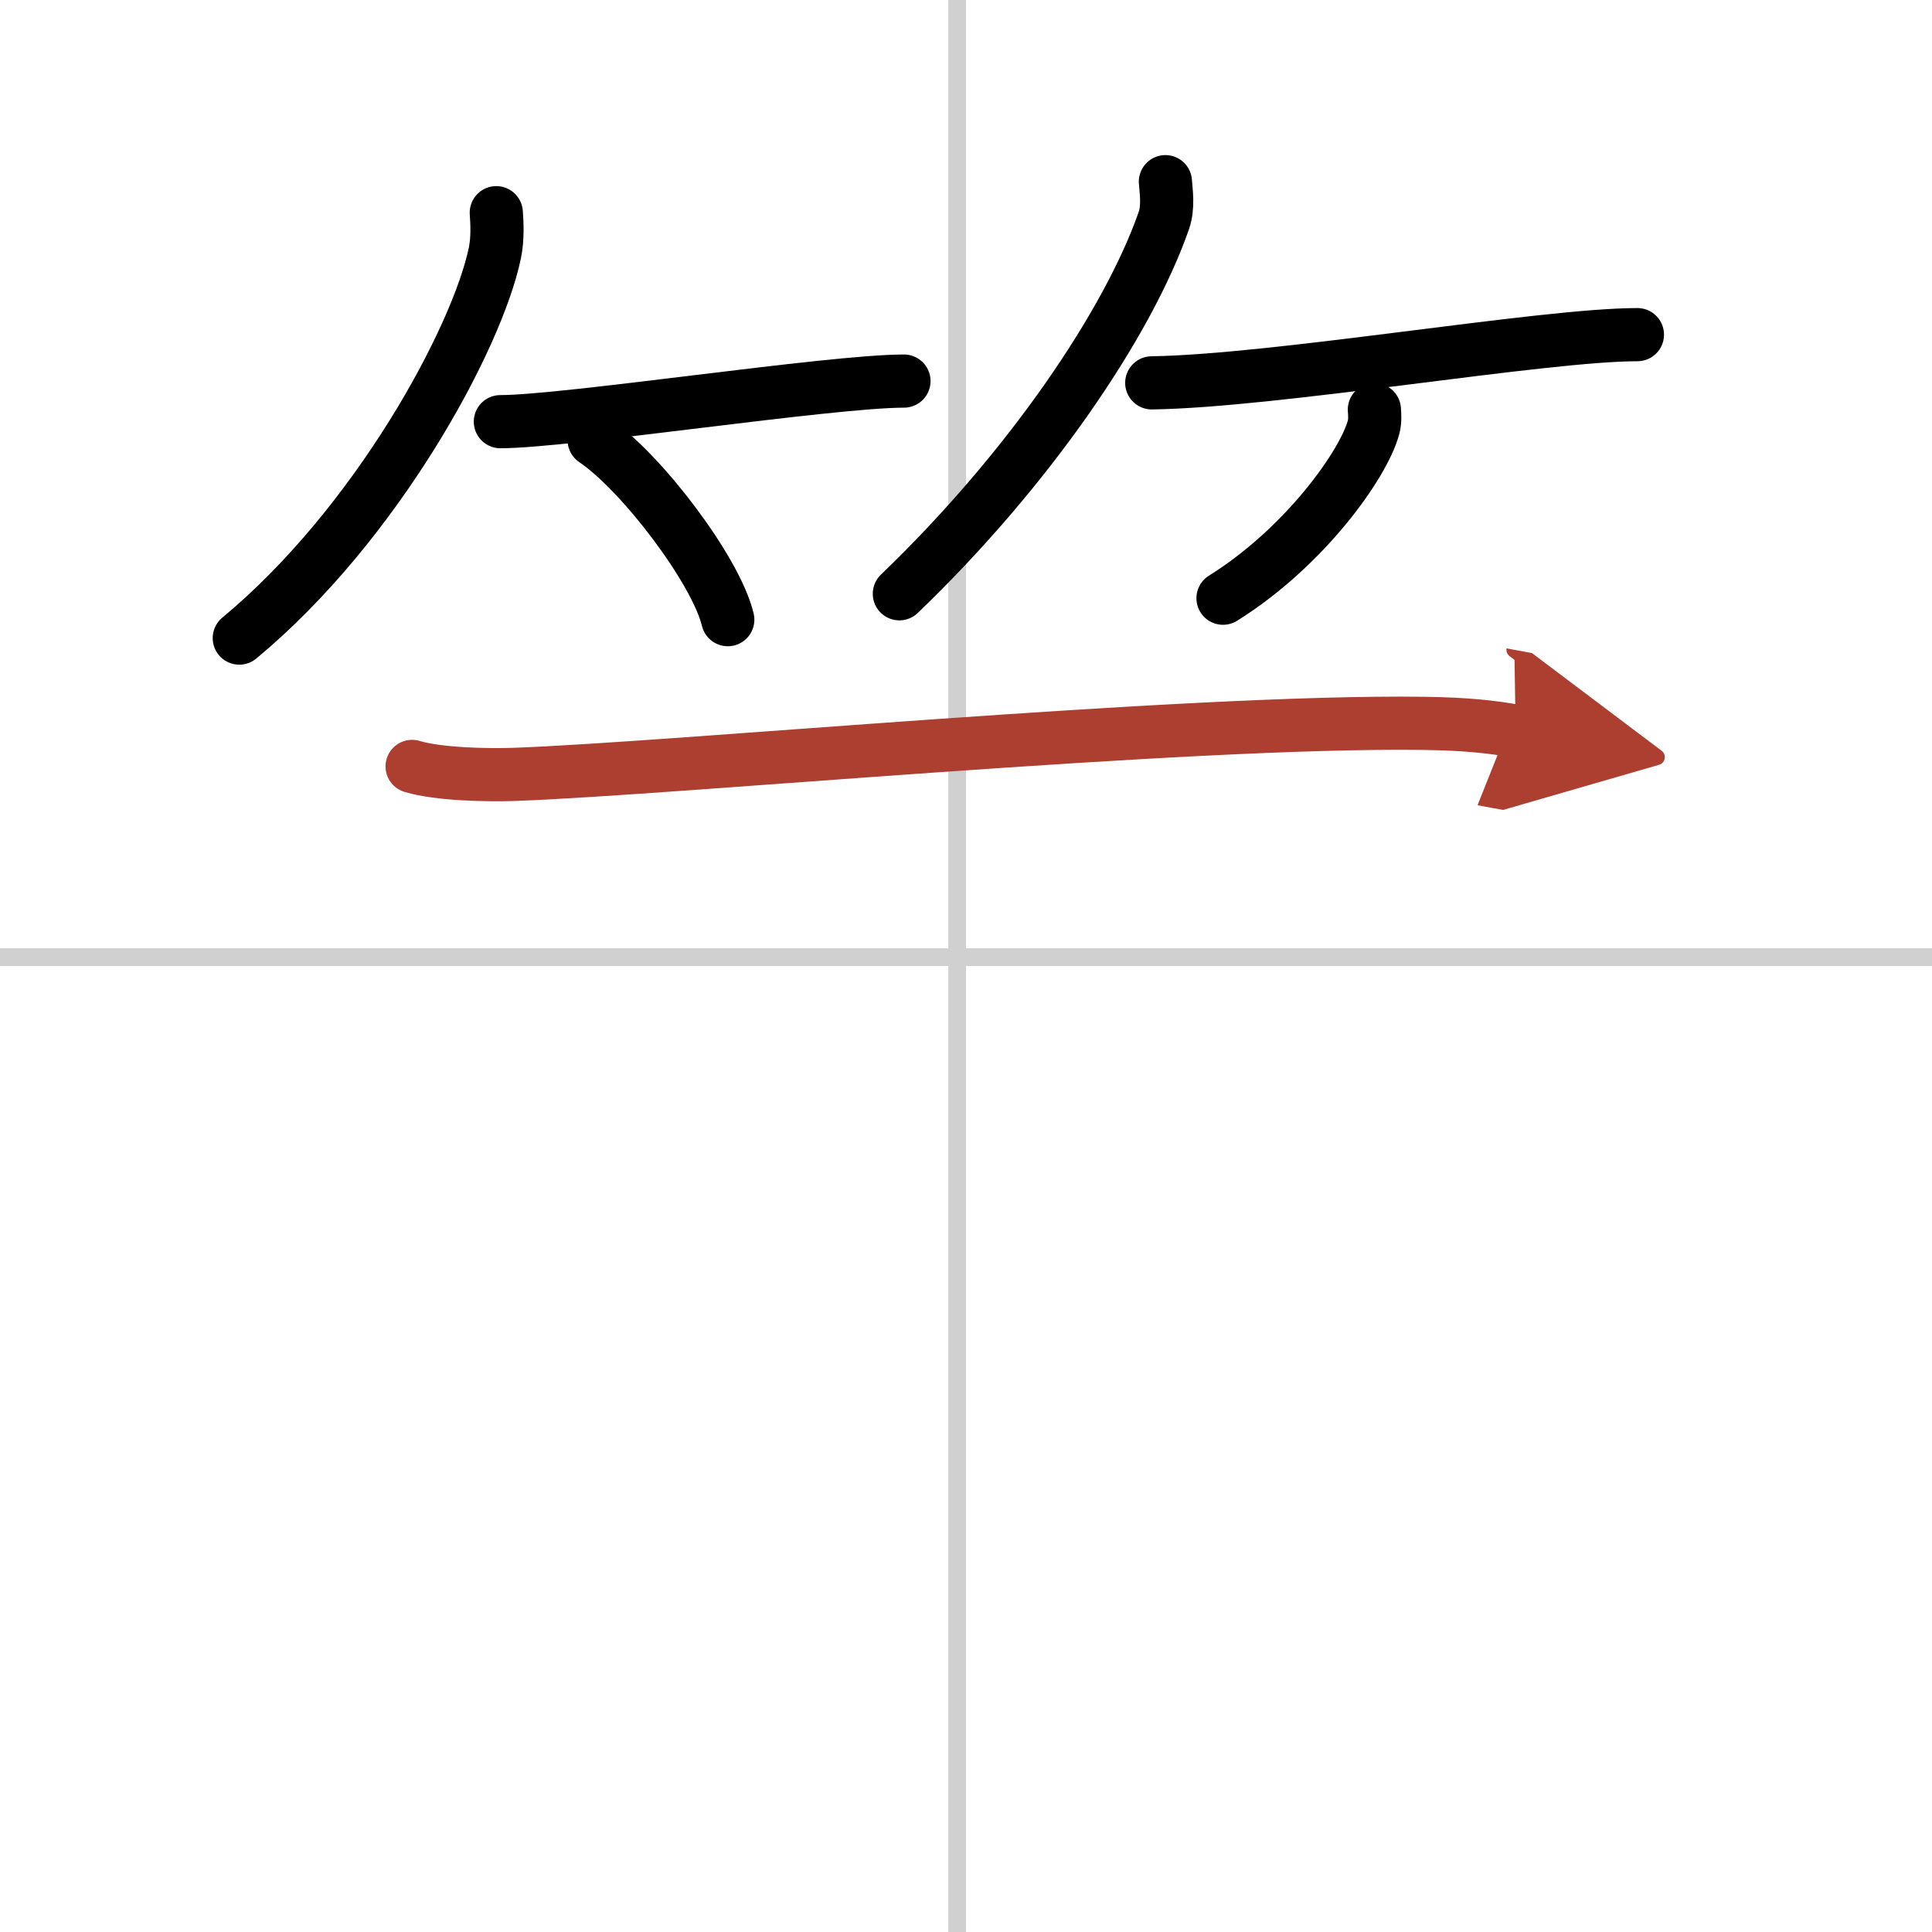 <svg width="400" height="400" viewBox="0 0 109 109" xmlns="http://www.w3.org/2000/svg"><defs><marker id="a" markerWidth="4" orient="auto" refX="1" refY="5" viewBox="0 0 10 10"><polyline points="0 0 10 5 0 10 1 5" fill="#ad3f31" stroke="#ad3f31"/></marker></defs><g fill="none" stroke="#000" stroke-linecap="round" stroke-linejoin="round" stroke-width="3"><rect width="100%" height="100%" fill="#fff" stroke="#fff"/><line x1="54" x2="54" y2="109" stroke="#d0d0d0" stroke-width="1"/><line x2="109" y1="54" y2="54" stroke="#d0d0d0" stroke-width="1"/><path d="m28 12c0.04 0.56 0.09 1.46-0.08 2.27-0.99 4.79-6.66 15.3-14.42 21.73"/><path d="m28.23 23.79c3.71 0 18.61-2.29 22.77-2.29"/><path d="m33.52 24.83c2.66 1.79 6.88 7.35 7.54 10.13"/><path d="m65.75 10.25c0.04 0.55 0.18 1.43-0.09 2.2-2.01 5.76-7.56 13.98-14.92 21.05"/><path d="m64.98 21.6c7.02-0.1 22.08-2.72 27.4-2.72"/><path d="m77.54 23.11c0.02 0.25 0.05 0.65-0.05 1.01-0.58 2.12-3.92 6.78-8.49 9.63"/><path d="m23.25 43.24c1.5 0.45 4.24 0.5 5.75 0.45 9.02-0.32 37.75-3.05 51.26-2.88 2.5 0.03 4 0.21 5.25 0.44" marker-end="url(#a)" stroke="#ad3f31"/></g></svg>
